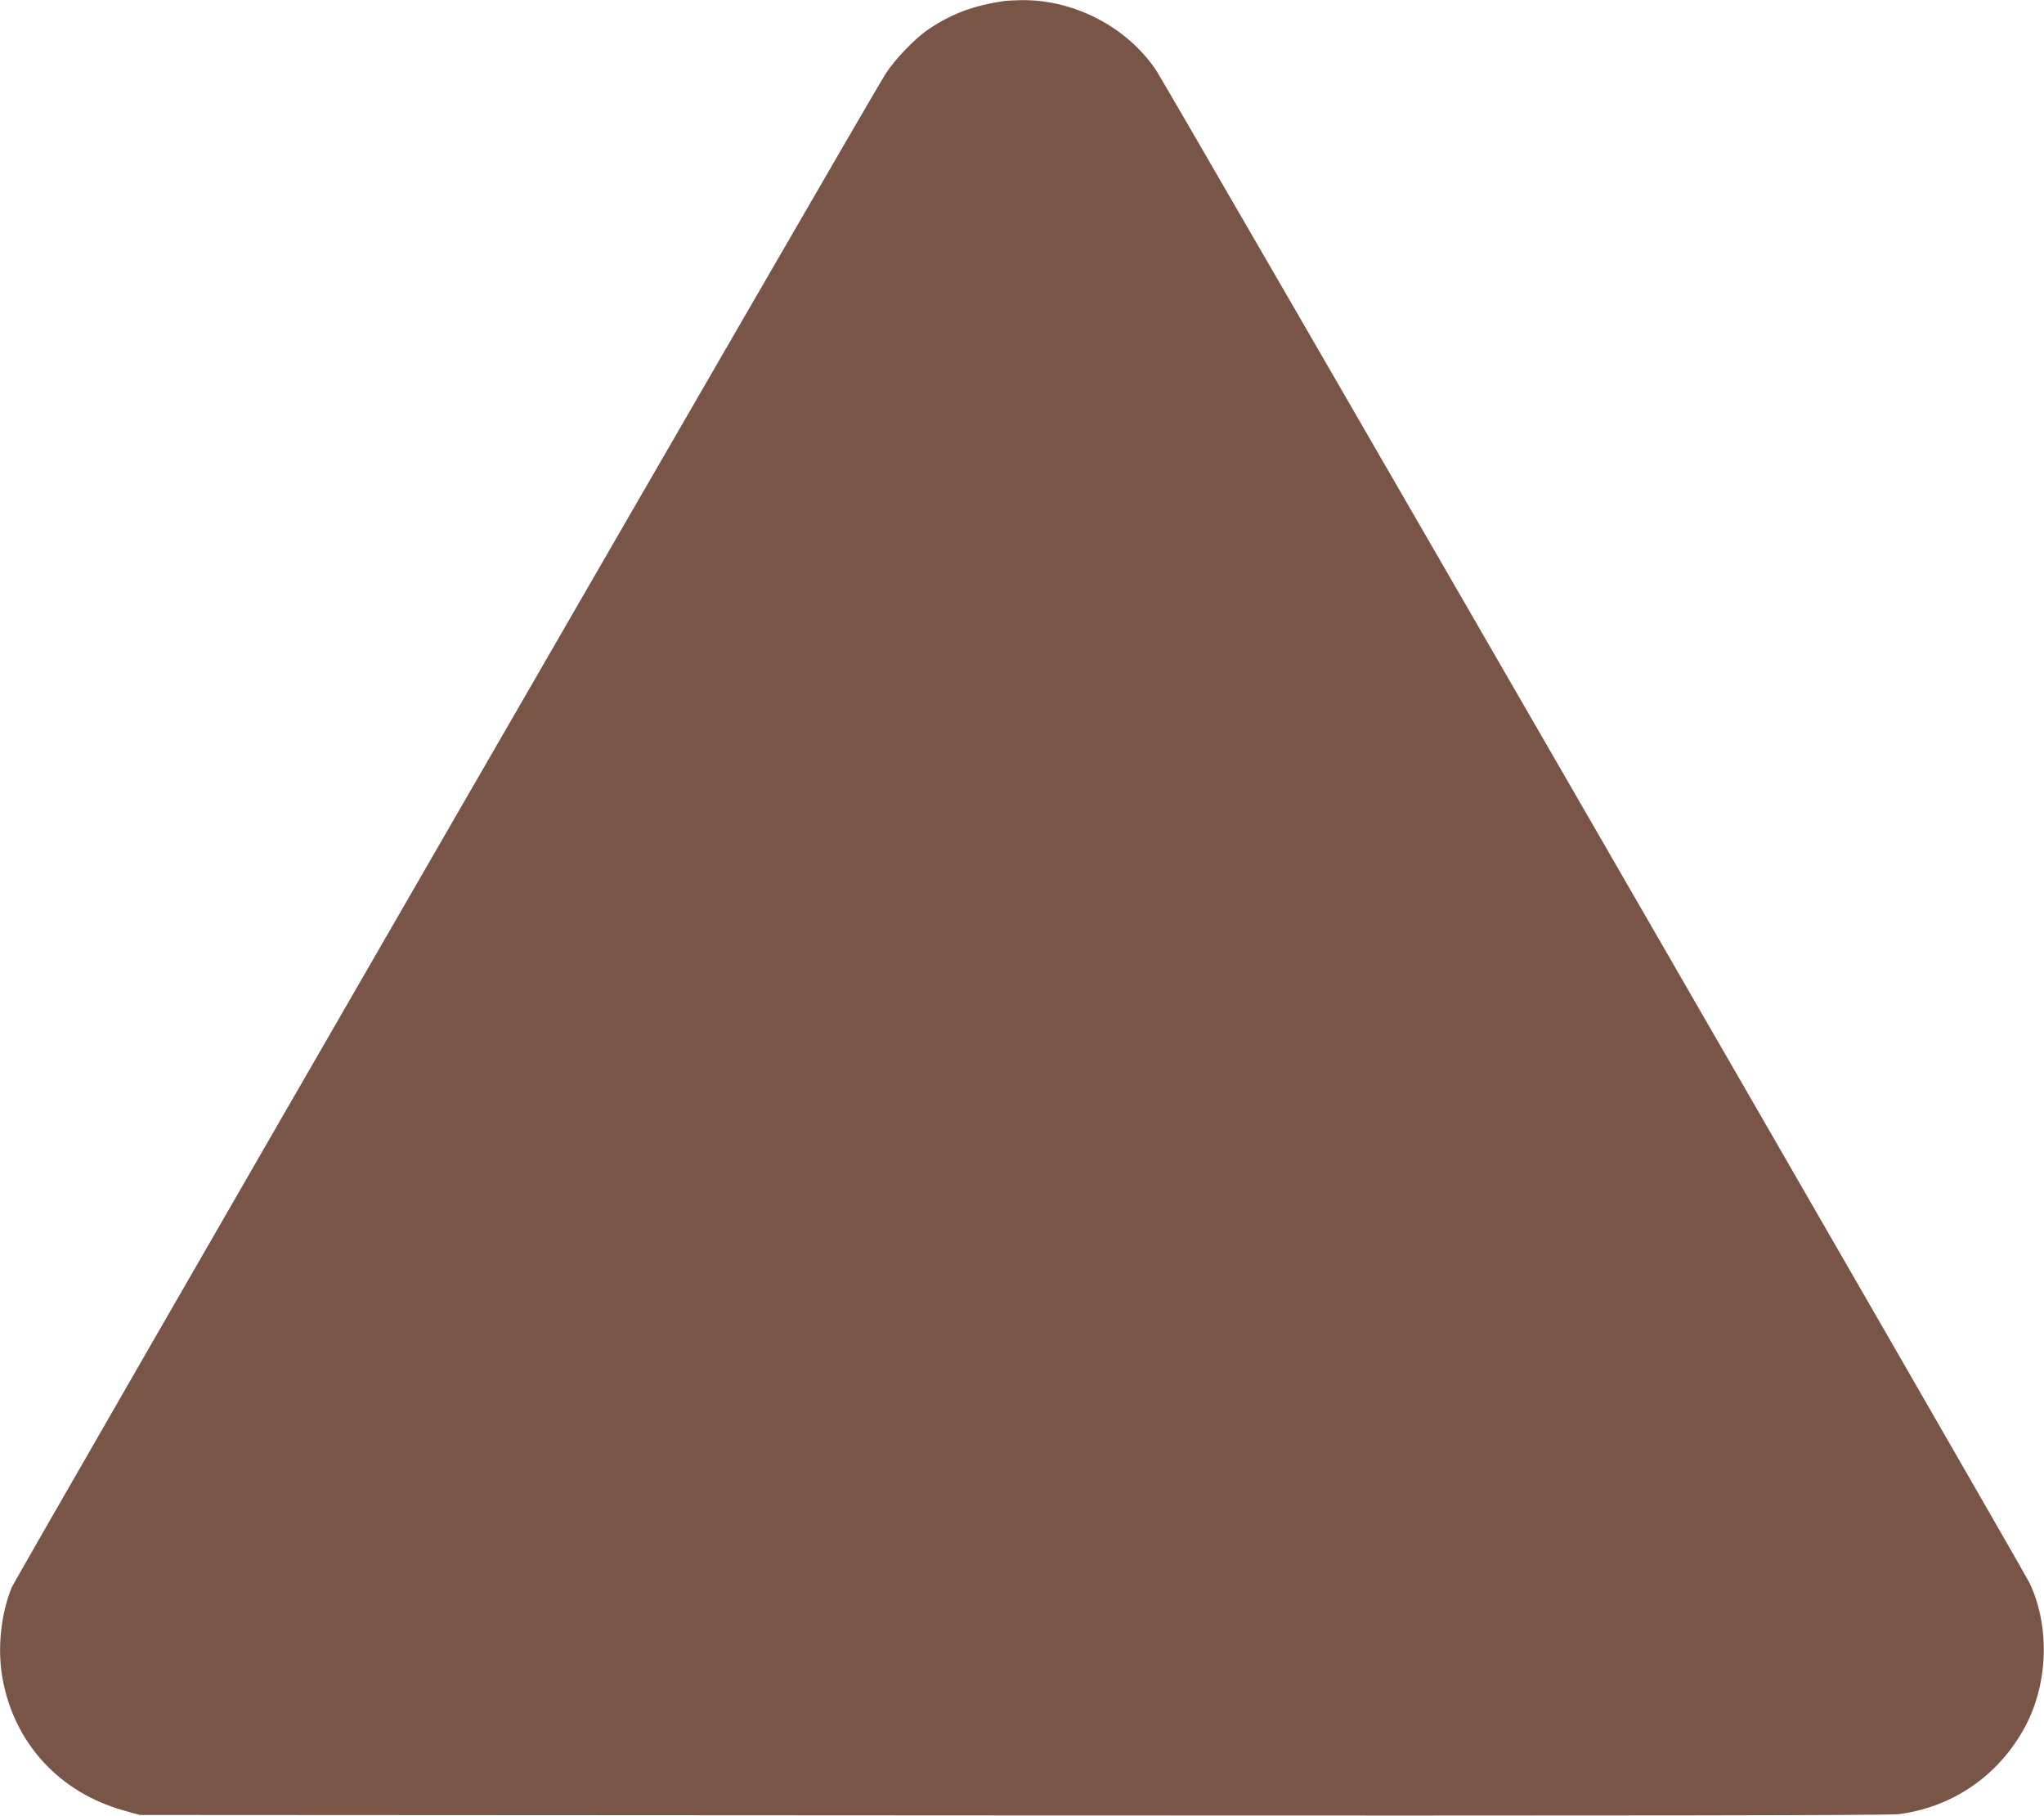 <?xml version="1.0" standalone="no"?>
<!DOCTYPE svg PUBLIC "-//W3C//DTD SVG 20010904//EN"
 "http://www.w3.org/TR/2001/REC-SVG-20010904/DTD/svg10.dtd">
<svg version="1.0" xmlns="http://www.w3.org/2000/svg"
 width="1280pt" height="1137pt" viewBox="0 0 1280 1137"
 preserveAspectRatio="xMidYMid meet">
<g transform="translate(0,1137) scale(0.1,-0.1)"
fill="#795548" stroke="none">
<path d="M6290 11364 c-198 -30 -328 -79 -475 -177 -85 -57 -211 -188 -271
-282 -96 -148 -5448 -9419 -5471 -9476 -68 -168 -90 -381 -58 -565 72 -408
357 -720 764 -832 l96 -27 5465 -3 c3886 -2 5490 0 5550 8 329 42 612 232 778
523 157 273 174 641 43 922 -39 83 -5406 9378 -5471 9475 -184 273 -517 445
-848 439 -42 -1 -88 -3 -102 -5z"/>
</g>
</svg>

